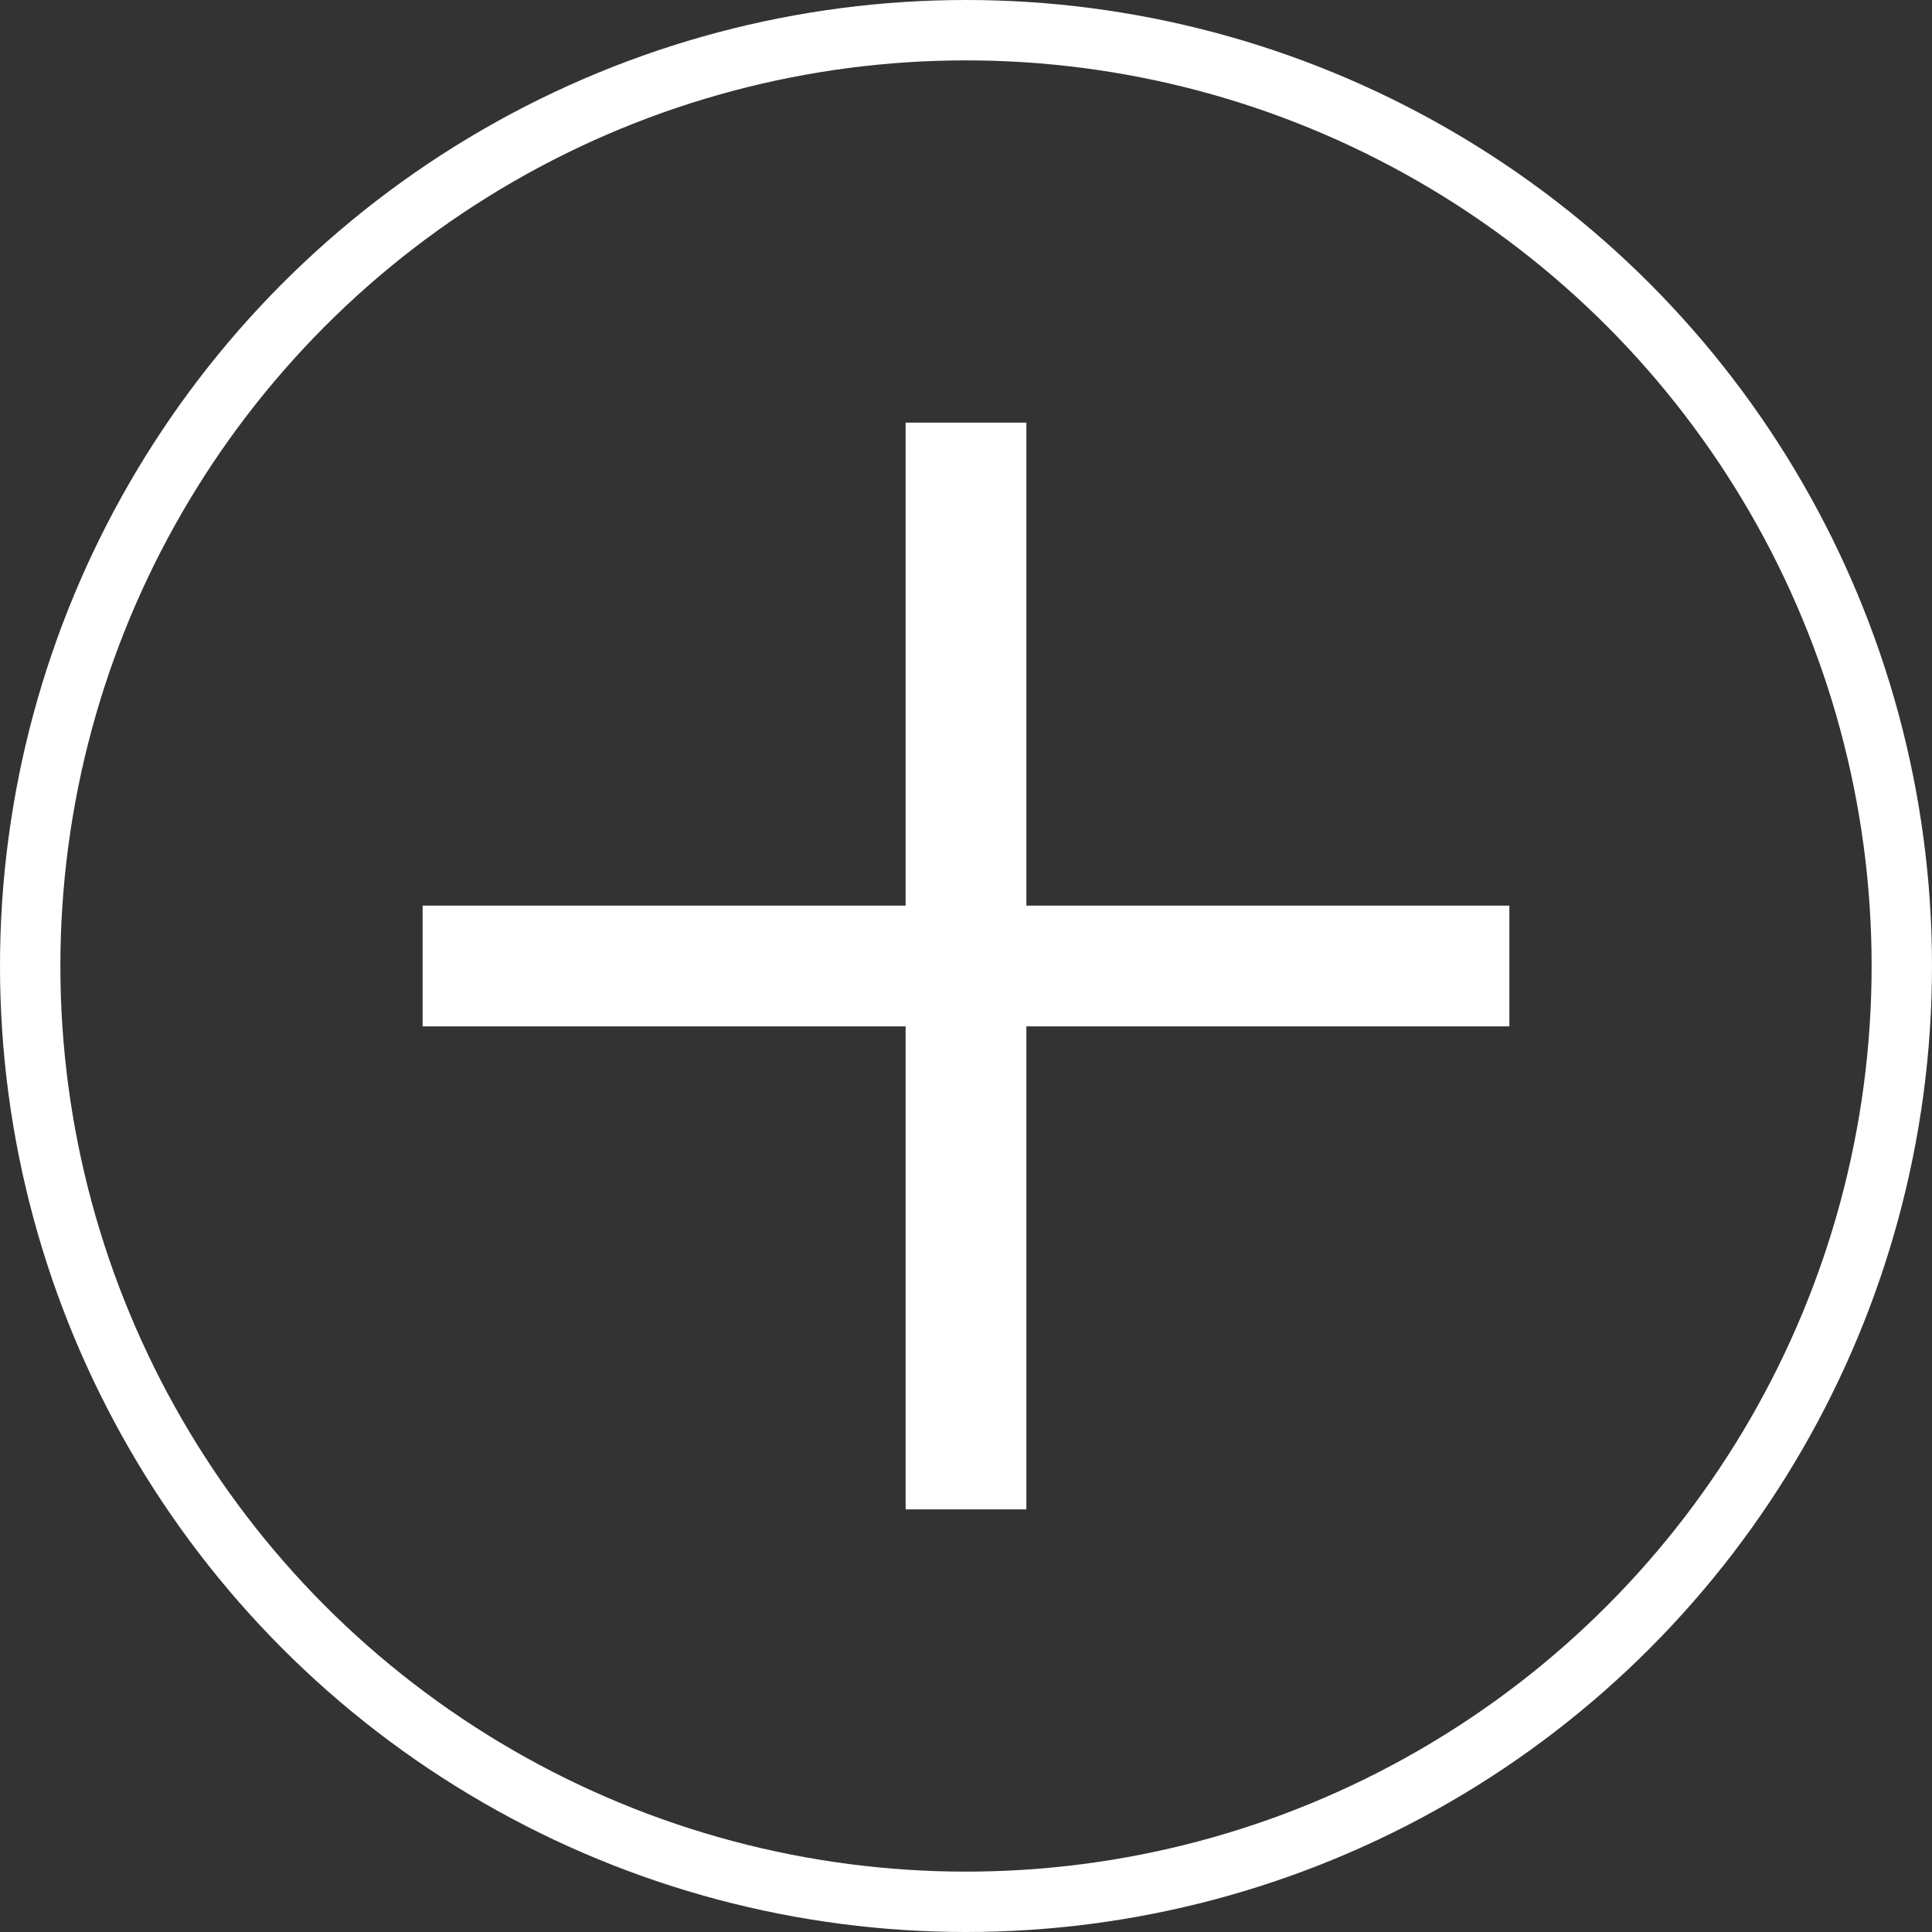 <svg width="32" height="32" viewBox="0 0 32 32" fill="none" xmlns="http://www.w3.org/2000/svg">
<rect x="0" y="0" width="32" height="32" fill="#333333" stroke="none"/>
<circle cx="16" cy="16" r="15.5" stroke="white"/>
<line x1="16" y1="7" x2="16" y2="25" stroke="white" stroke-width="2"/>
<line x1="7" y1="16" x2="25" y2="16" stroke="white" stroke-width="2"/>
</svg>
